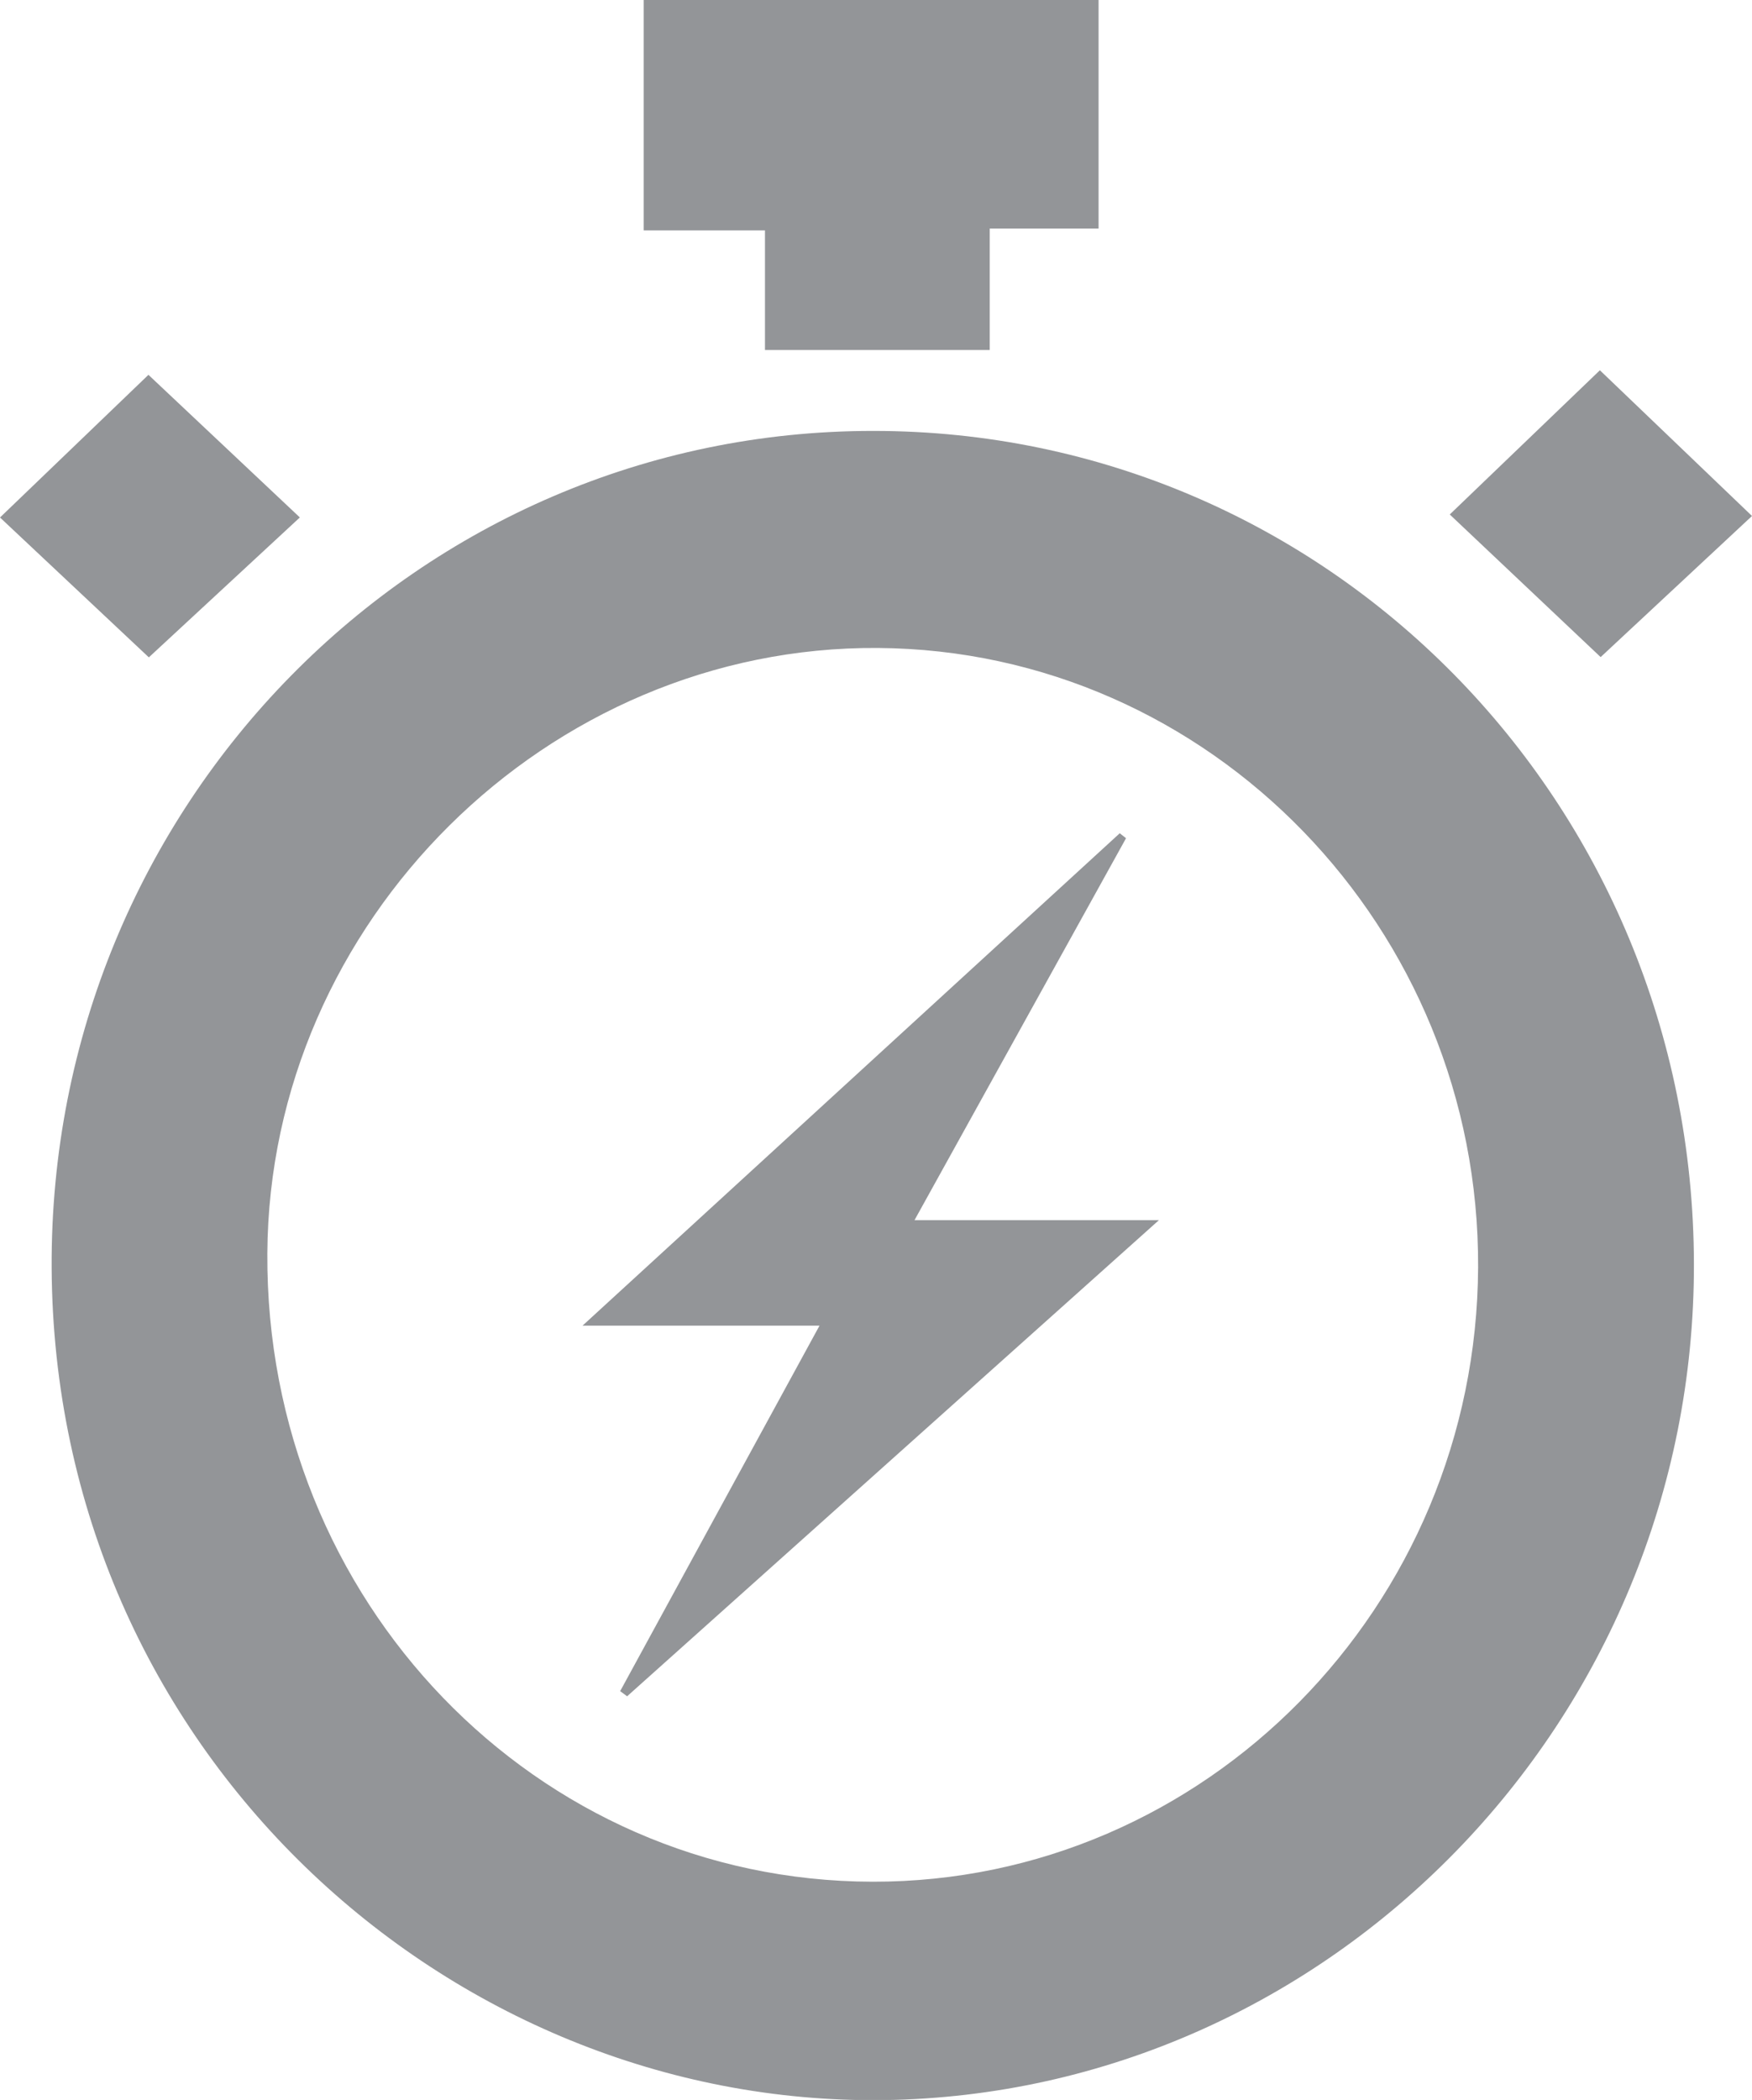 <svg viewBox="0 0 395.51 473.97" xmlns="http://www.w3.org/2000/svg"><defs><style>.cls-1{fill:#939598;}</style></defs><title>Asset 6</title><g data-sanitized-data-name="Layer 2" data-name="Layer 2" id="Layer_2"><g data-sanitized-data-name="Layer 1" data-name="Layer 1" id="Layer_1-2"><path d="M382.4,285.26C382.58,388.51,300,472.6,199.52,474c-98.25,1.33-187.29-79-187.86-187.8-.56-104.44,82.76-189,185.5-188.94C299.72,97.25,382.21,181,382.4,285.26Zm-48.72.78c.35-76.52-60.48-139.28-135.5-139.79-74.58-.51-137.42,61.81-137.83,136.67C59.92,361.29,120.93,424.59,197,424.71,272,424.84,333.34,362.62,333.68,286Z" class="cls-1"></path><path d="M172.69,52H145.31V0H248V51.59H223.43V79H172.69Z" class="cls-1"></path><path d="M33.6,148.37C23.24,138.65,11.68,127.78,0,116.8c11.71-11.24,23.16-22.25,33.51-32.2l34.18,32.19Z" class="cls-1"></path><path d="M327.28,116.12l33.89-32.55,34.34,32.89-34.17,31.85Z" class="cls-1"></path><path d="M140,381.7c14.71-27,29.43-53.93,45-82.49H131.5L252.78,188.07l1.42,1.12c-15.65,28.26-31.3,56.52-47.75,86.2h55.18L141.57,382.86Z" class="cls-1"></path></g></g></svg>